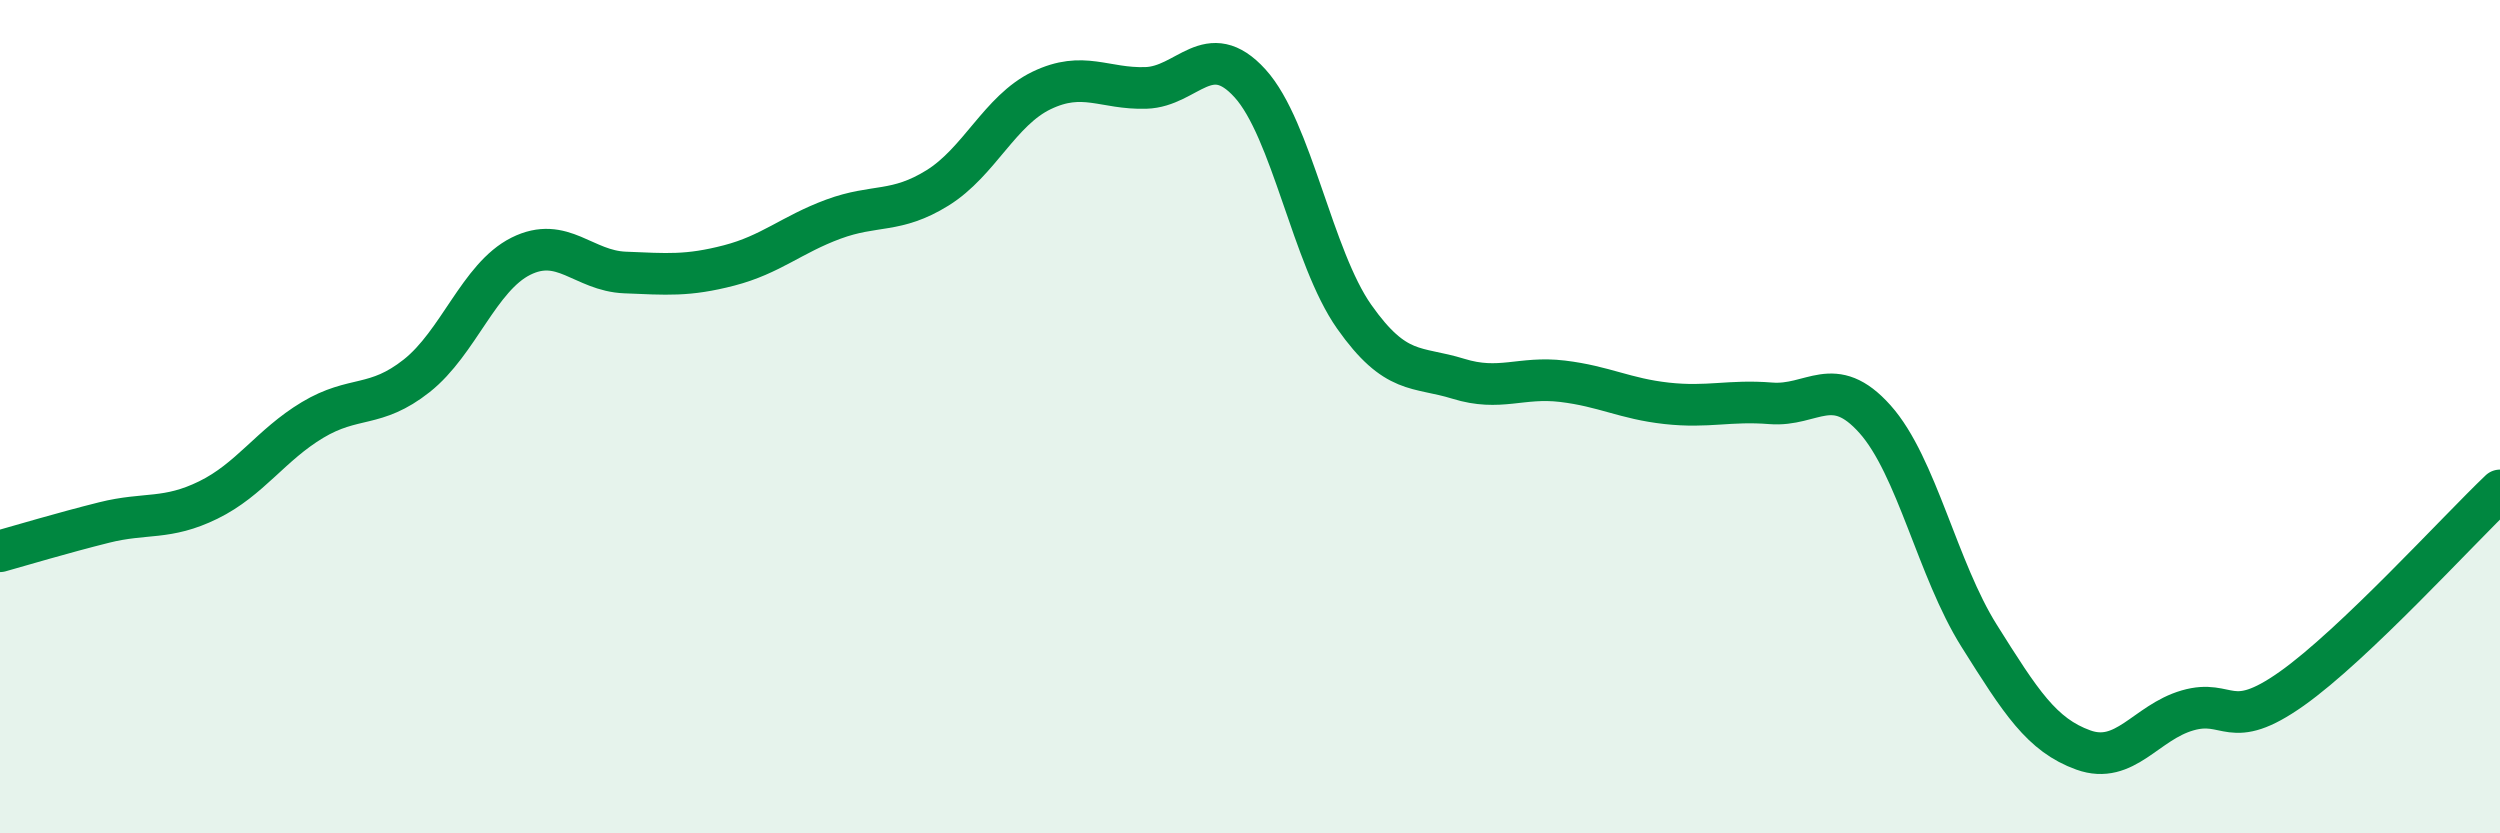 
    <svg width="60" height="20" viewBox="0 0 60 20" xmlns="http://www.w3.org/2000/svg">
      <path
        d="M 0,13.23 C 0.5,13.09 1.5,12.79 2.5,12.54 C 3.5,12.29 4,12.49 5,12 C 6,11.51 6.5,10.68 7.5,10.08 C 8.5,9.48 9,9.81 10,9.02 C 11,8.23 11.5,6.65 12.5,6.15 C 13.5,5.65 14,6.5 15,6.54 C 16,6.58 16.5,6.63 17.5,6.37 C 18.5,6.11 19,5.63 20,5.26 C 21,4.89 21.5,5.13 22.5,4.51 C 23.5,3.89 24,2.65 25,2.17 C 26,1.69 26.5,2.14 27.5,2.11 C 28.5,2.08 29,0.9 30,2 C 31,3.1 31.5,6.18 32.5,7.6 C 33.5,9.02 34,8.78 35,9.09 C 36,9.4 36.5,9.03 37.5,9.15 C 38.5,9.27 39,9.57 40,9.68 C 41,9.79 41.5,9.6 42.5,9.68 C 43.5,9.76 44,8.94 45,10.06 C 46,11.18 46.5,13.67 47.5,15.26 C 48.5,16.85 49,17.64 50,18 C 51,18.36 51.5,17.34 52.5,17.05 C 53.5,16.76 53.5,17.59 55,16.53 C 56.5,15.47 59,12.72 60,11.77L60 20L0 20Z"
        fill="#008740"
        opacity="0.1"
        stroke-linecap="round"
        stroke-linejoin="round"
      />
      <path
        d="M 0,13.23 C 0.5,13.09 1.5,12.79 2.5,12.54 C 3.5,12.29 4,12.49 5,12 C 6,11.51 6.5,10.68 7.5,10.08 C 8.5,9.48 9,9.81 10,9.02 C 11,8.23 11.5,6.65 12.5,6.15 C 13.5,5.65 14,6.5 15,6.54 C 16,6.58 16.5,6.63 17.5,6.37 C 18.5,6.11 19,5.63 20,5.26 C 21,4.89 21.5,5.13 22.5,4.51 C 23.5,3.89 24,2.65 25,2.17 C 26,1.69 26.5,2.14 27.5,2.11 C 28.5,2.08 29,0.9 30,2 C 31,3.1 31.5,6.18 32.5,7.6 C 33.5,9.02 34,8.78 35,9.09 C 36,9.4 36.5,9.03 37.5,9.15 C 38.5,9.27 39,9.57 40,9.68 C 41,9.79 41.5,9.6 42.5,9.68 C 43.5,9.76 44,8.94 45,10.06 C 46,11.18 46.5,13.67 47.5,15.26 C 48.5,16.85 49,17.64 50,18 C 51,18.36 51.5,17.34 52.5,17.05 C 53.5,16.76 53.5,17.59 55,16.53 C 56.5,15.47 59,12.72 60,11.77"
        stroke="#008740"
        stroke-width="1"
        fill="none"
        stroke-linecap="round"
        stroke-linejoin="round"
      />
    </svg>
  